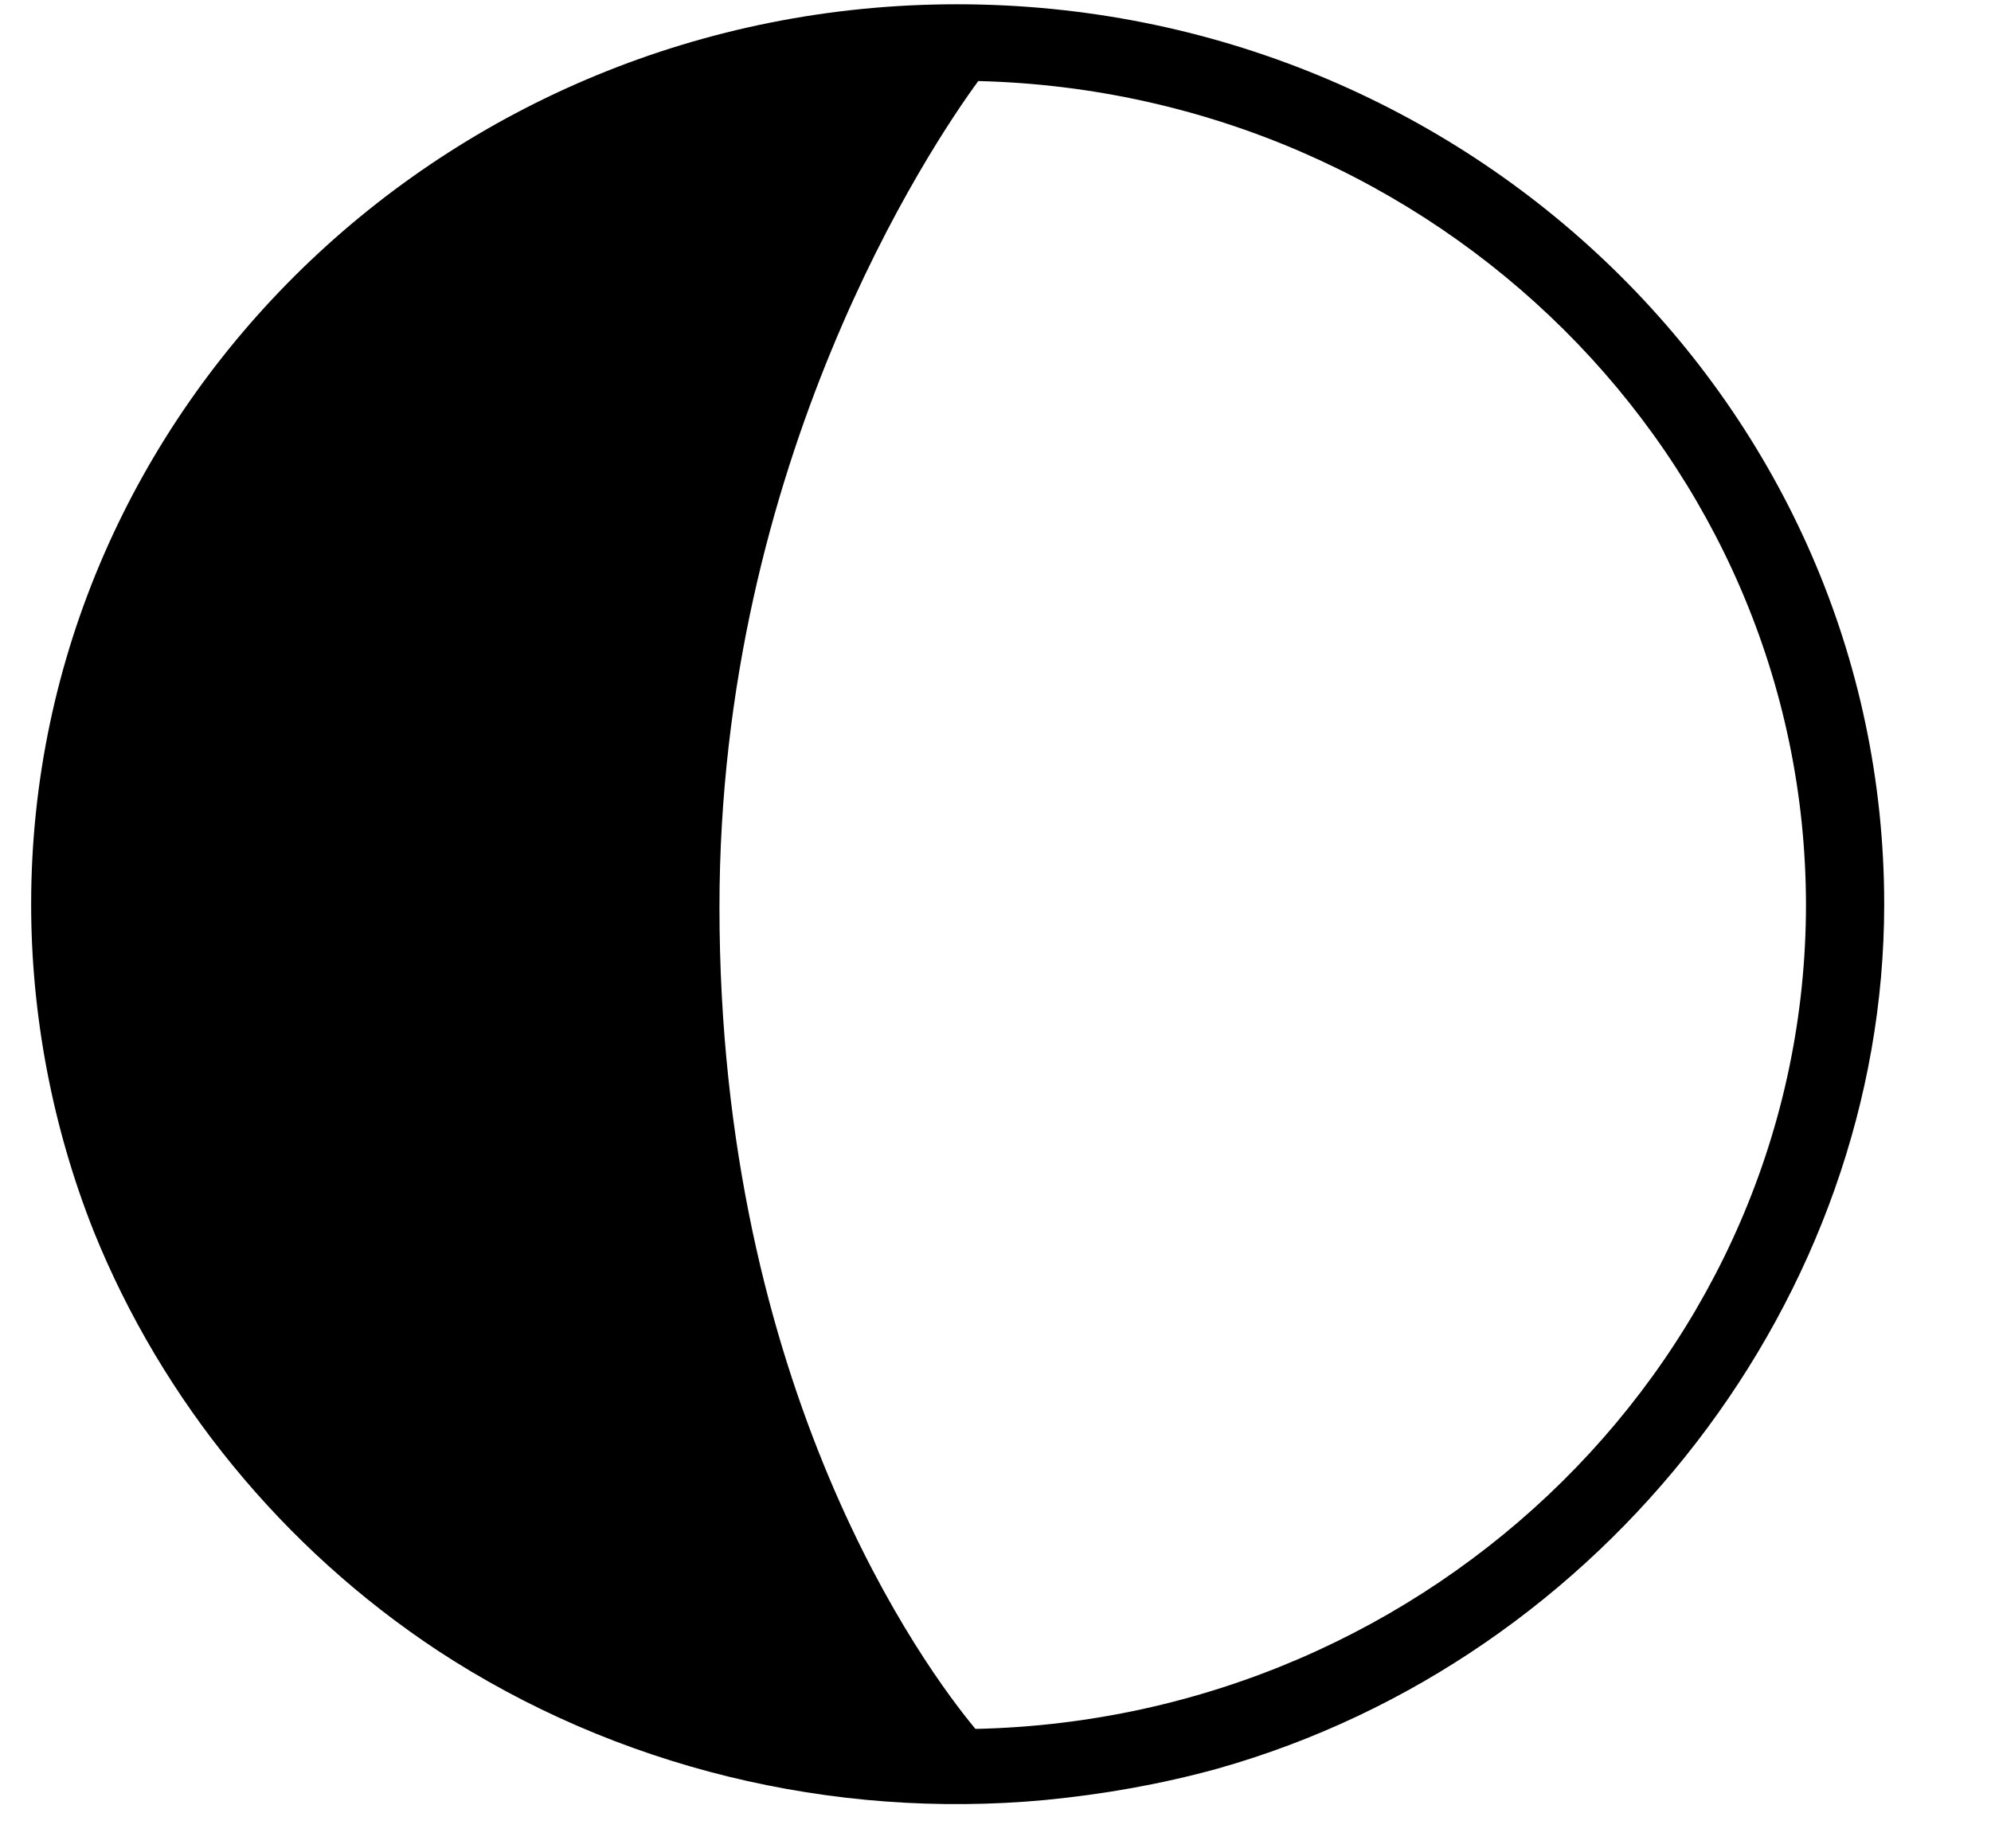 <svg fill="none" height="13" viewBox="0 0 14 13" width="14" xmlns="http://www.w3.org/2000/svg"><path d="m13.249 6.36c0-3.49-2.92-6.33-6.52-6.33-3.59 0-6.51 2.84-6.51 6.33 0 .78.15 1.57.44 2.3.48 1.19 1.33 2.23 2.42 2.95 1.25.82 2.77 1.19 4.27 1.05.41-.04.81-.11 1.21-.22 2.73-.77 4.69-3.32 4.69-6.08zm-.55 0c0 3.16-2.62 5.73-5.84 5.8-.35-.42-1.8-2.38-1.8-5.78 0-3.14 1.49-5.36 1.82-5.81 3.22.08 5.82 2.65 5.82 5.8z" fill="#000"/></svg>